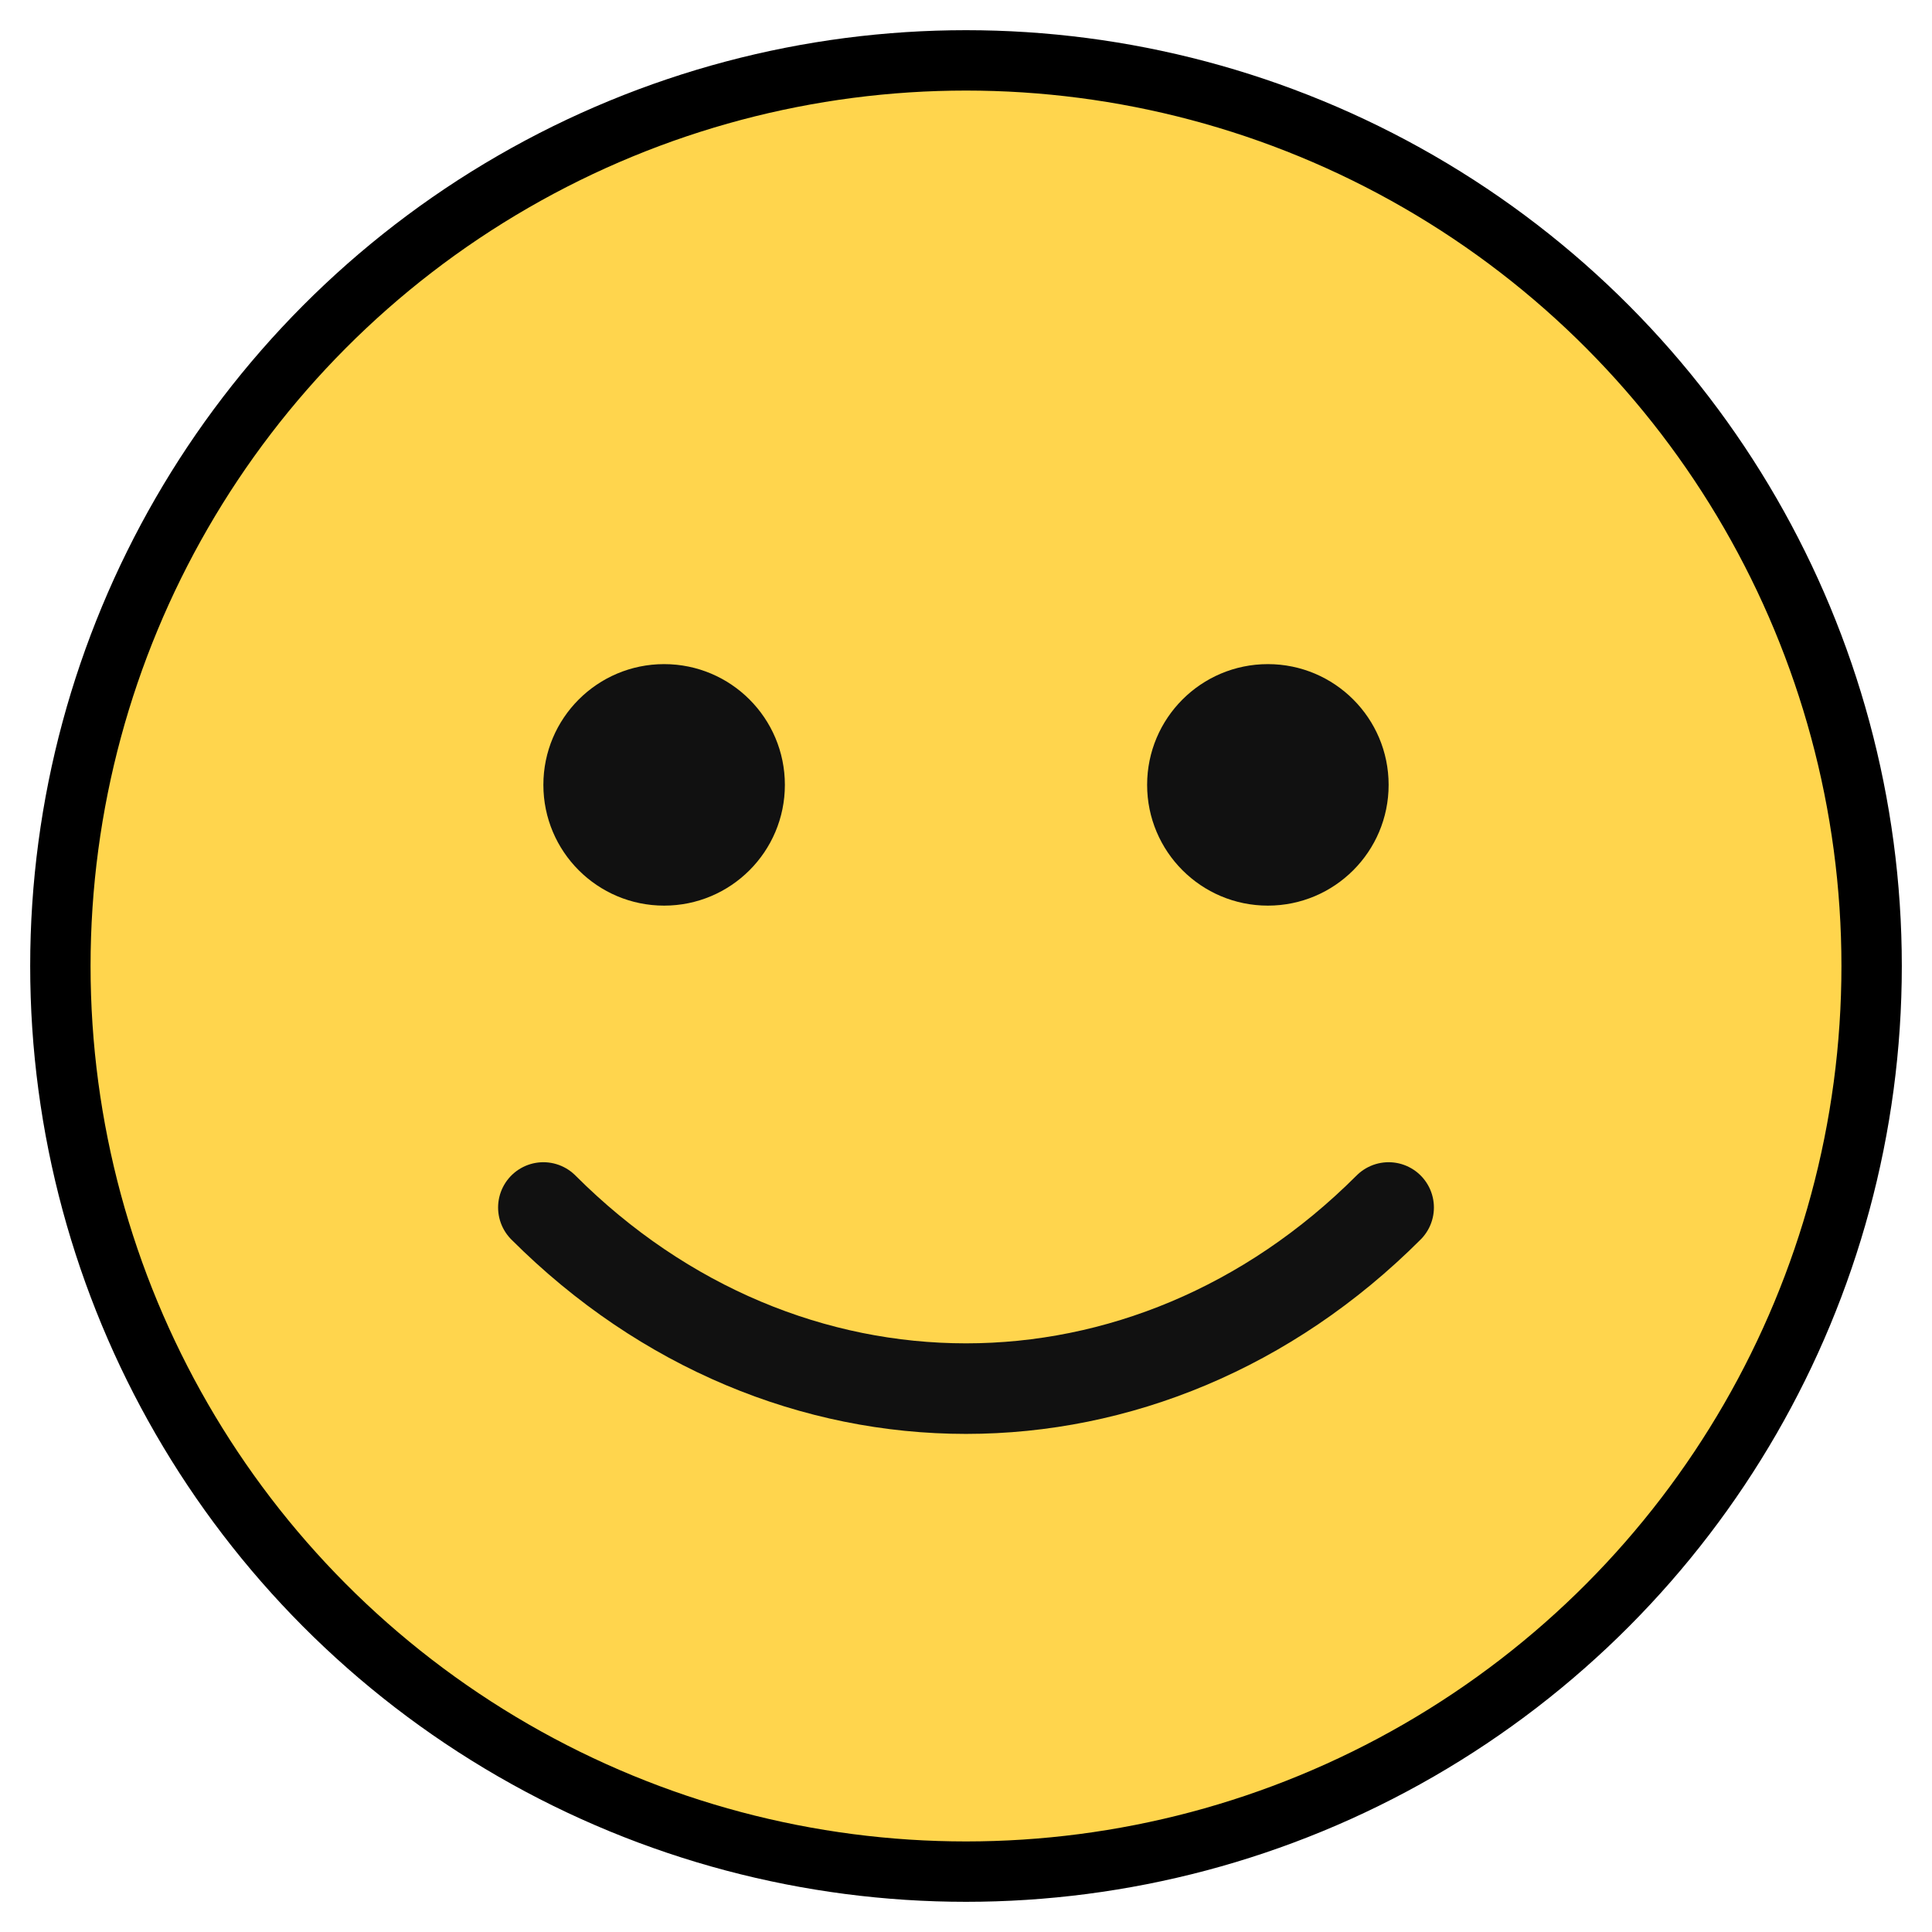 <svg xmlns="http://www.w3.org/2000/svg" viewBox="0 0 64 64">
  <circle cx="32" cy="32" r="30" fill="#FFD54D" stroke="#000" stroke-width="2"/>
  <circle cx="22" cy="26" r="4" fill="#111"/>
  <circle cx="42" cy="26" r="4" fill="#111"/>
  <path d="M18 40c8 8 20 8 28 0" fill="none" stroke="#111" stroke-width="3" stroke-linecap="round"/>
</svg>
